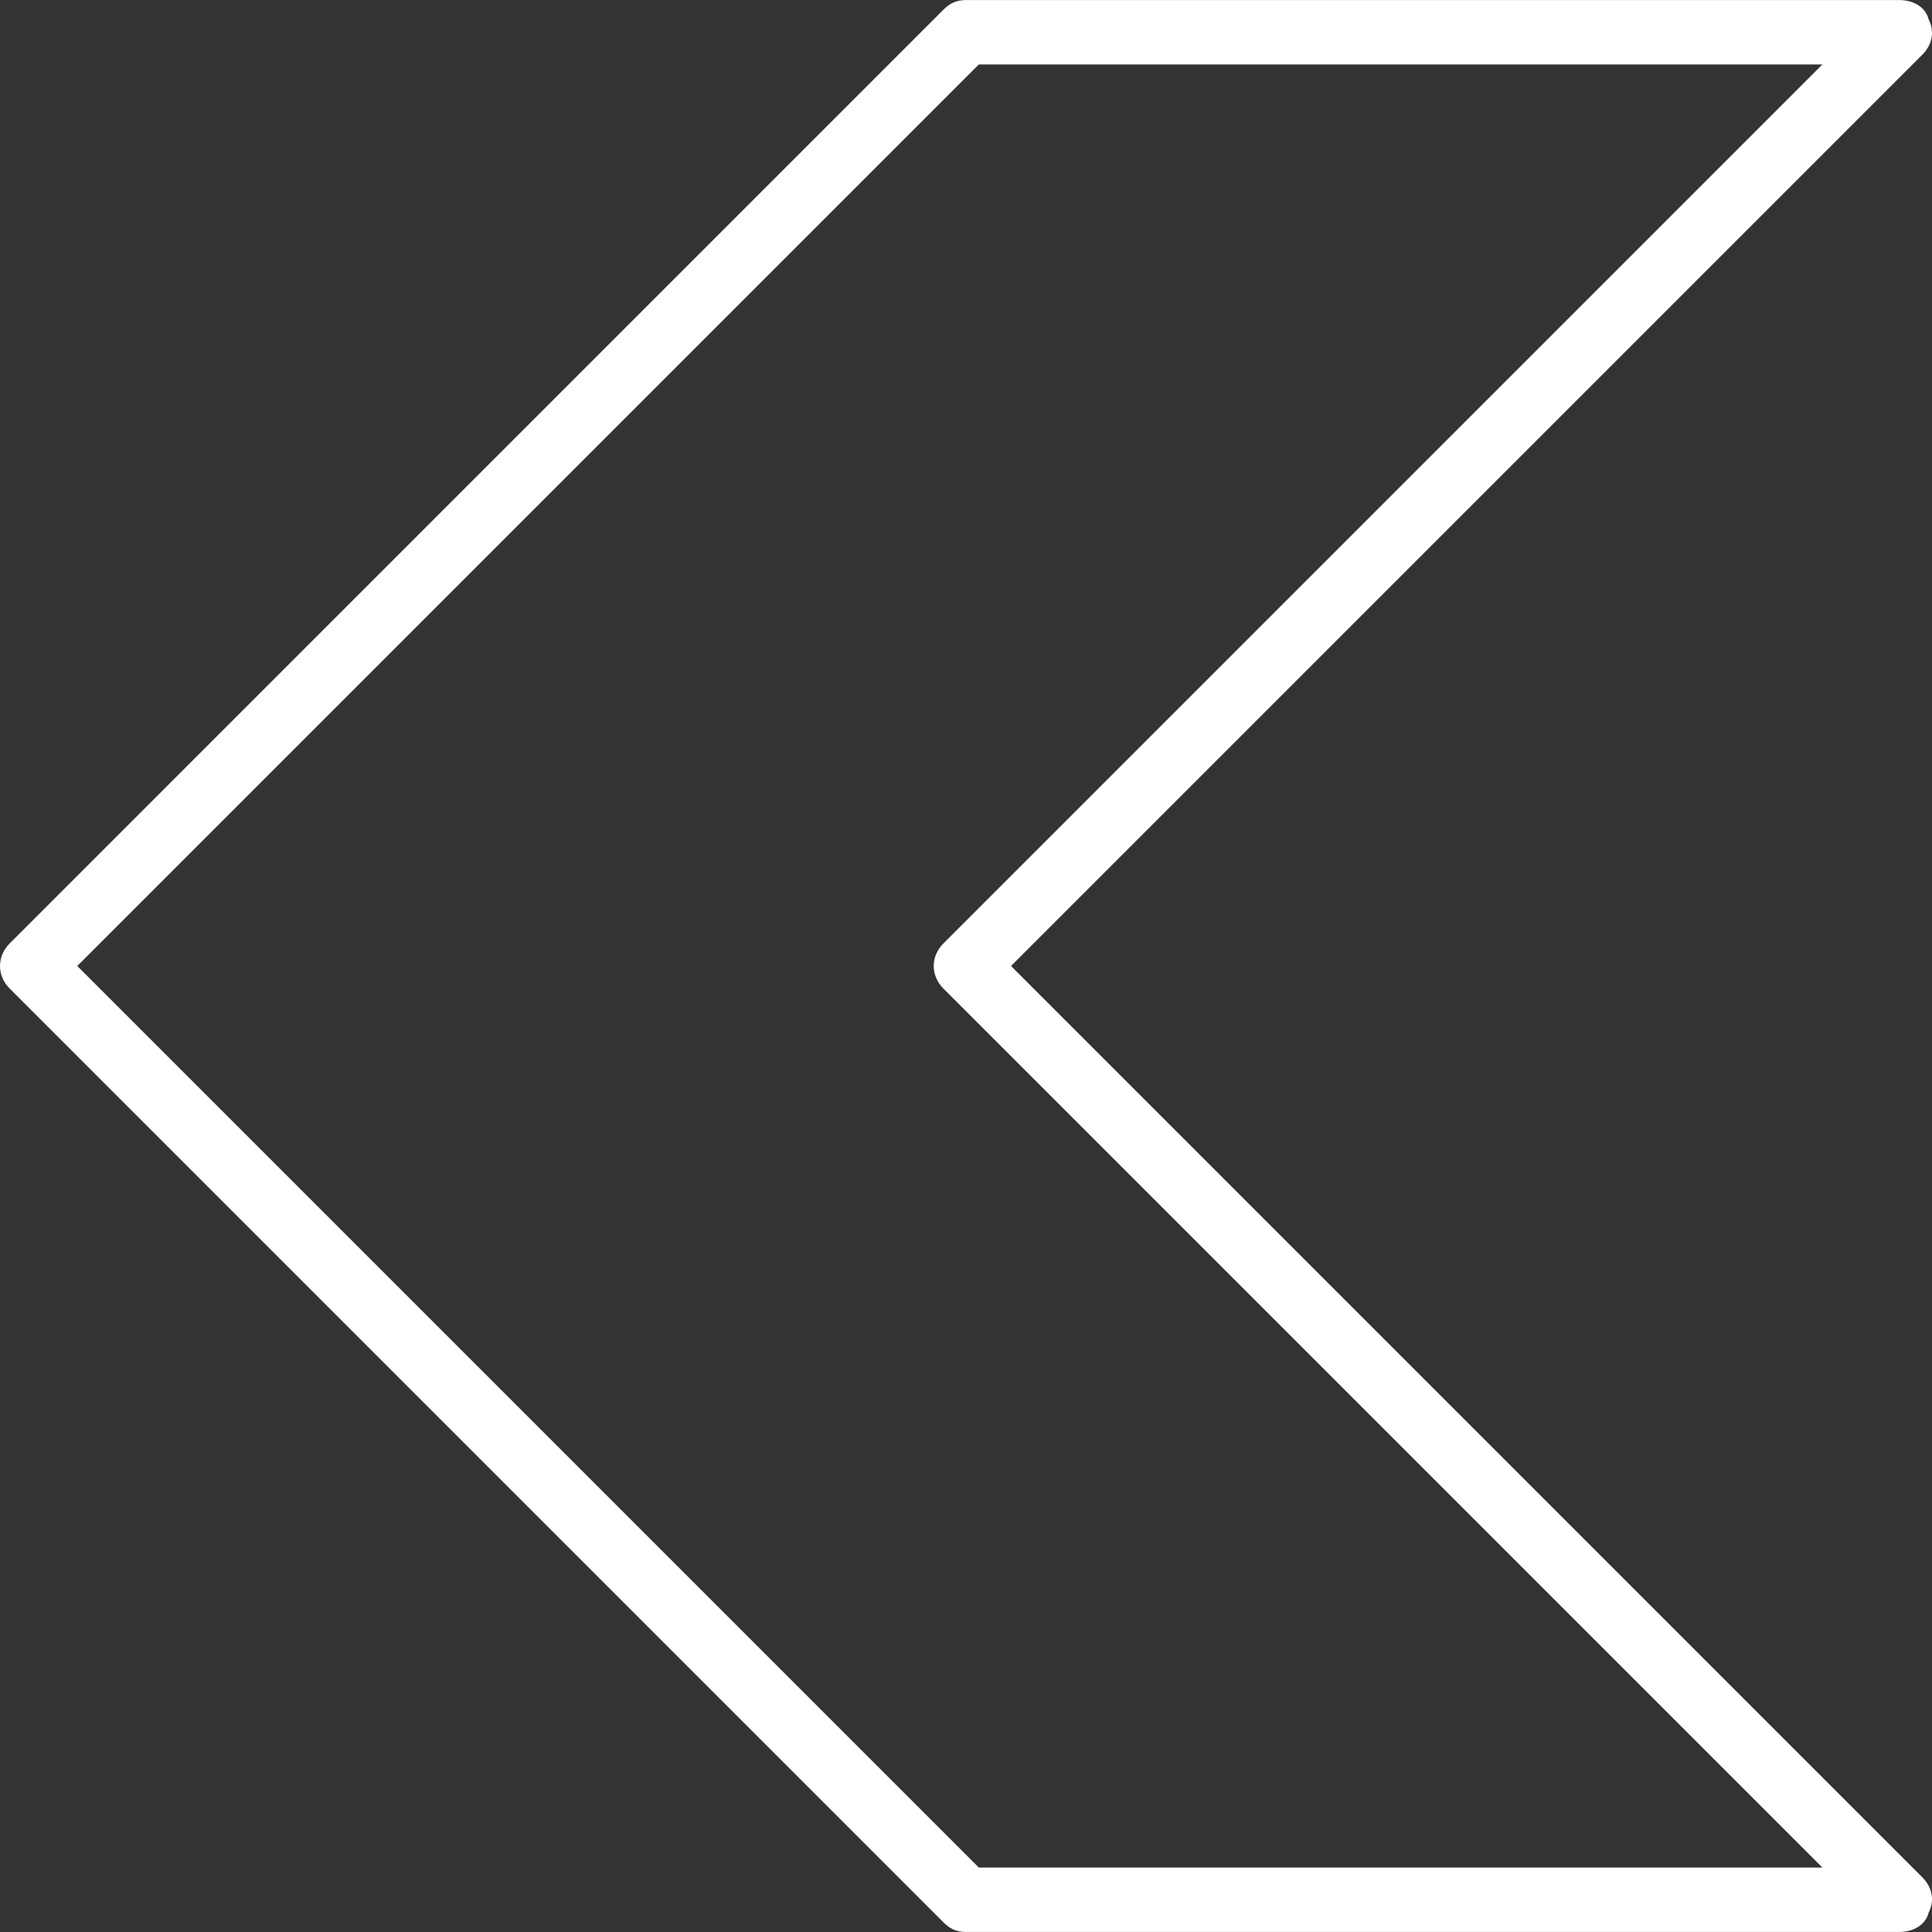 <?xml version="1.0" encoding="iso-8859-1"?>
<!-- Uploaded to: SVG Repo, www.svgrepo.com, Generator: SVG Repo Mixer Tools -->
<svg fill="white" height="25px" width="25px" version="1.1" id="Layer_1" xmlns="http://www.w3.org/2000/svg" xmlns:xlink="http://www.w3.org/1999/xlink" 
	 viewBox="0 0 512.035 512.035" xml:space="preserve">
<rect x="0" y="0" width="512.035" height="512.035" fill="#333333" stroke="none"/>
<g>
	<g>
		<path d="M267.947,256.017L509.44,14.524c2.56-2.56,3.413-5.973,1.707-9.387c-0.853-3.413-4.267-5.12-7.68-5.12H256
			c-2.56,0-4.267,0.853-5.973,2.56L2.56,250.044c-3.413,3.413-3.413,8.533,0,11.947l247.467,247.467
			c1.707,1.707,3.413,2.56,5.973,2.56h247.467c3.413,0,6.827-1.707,7.68-5.12c1.707-3.413,0.853-6.827-1.707-9.387L267.947,256.017z
			 M259.413,494.951L20.48,256.017L259.413,17.084h223.573l-232.96,232.96c-3.413,3.413-3.413,8.533,0,11.947l232.96,232.96H259.413
			z"/>
	</g>
</g>
</svg>